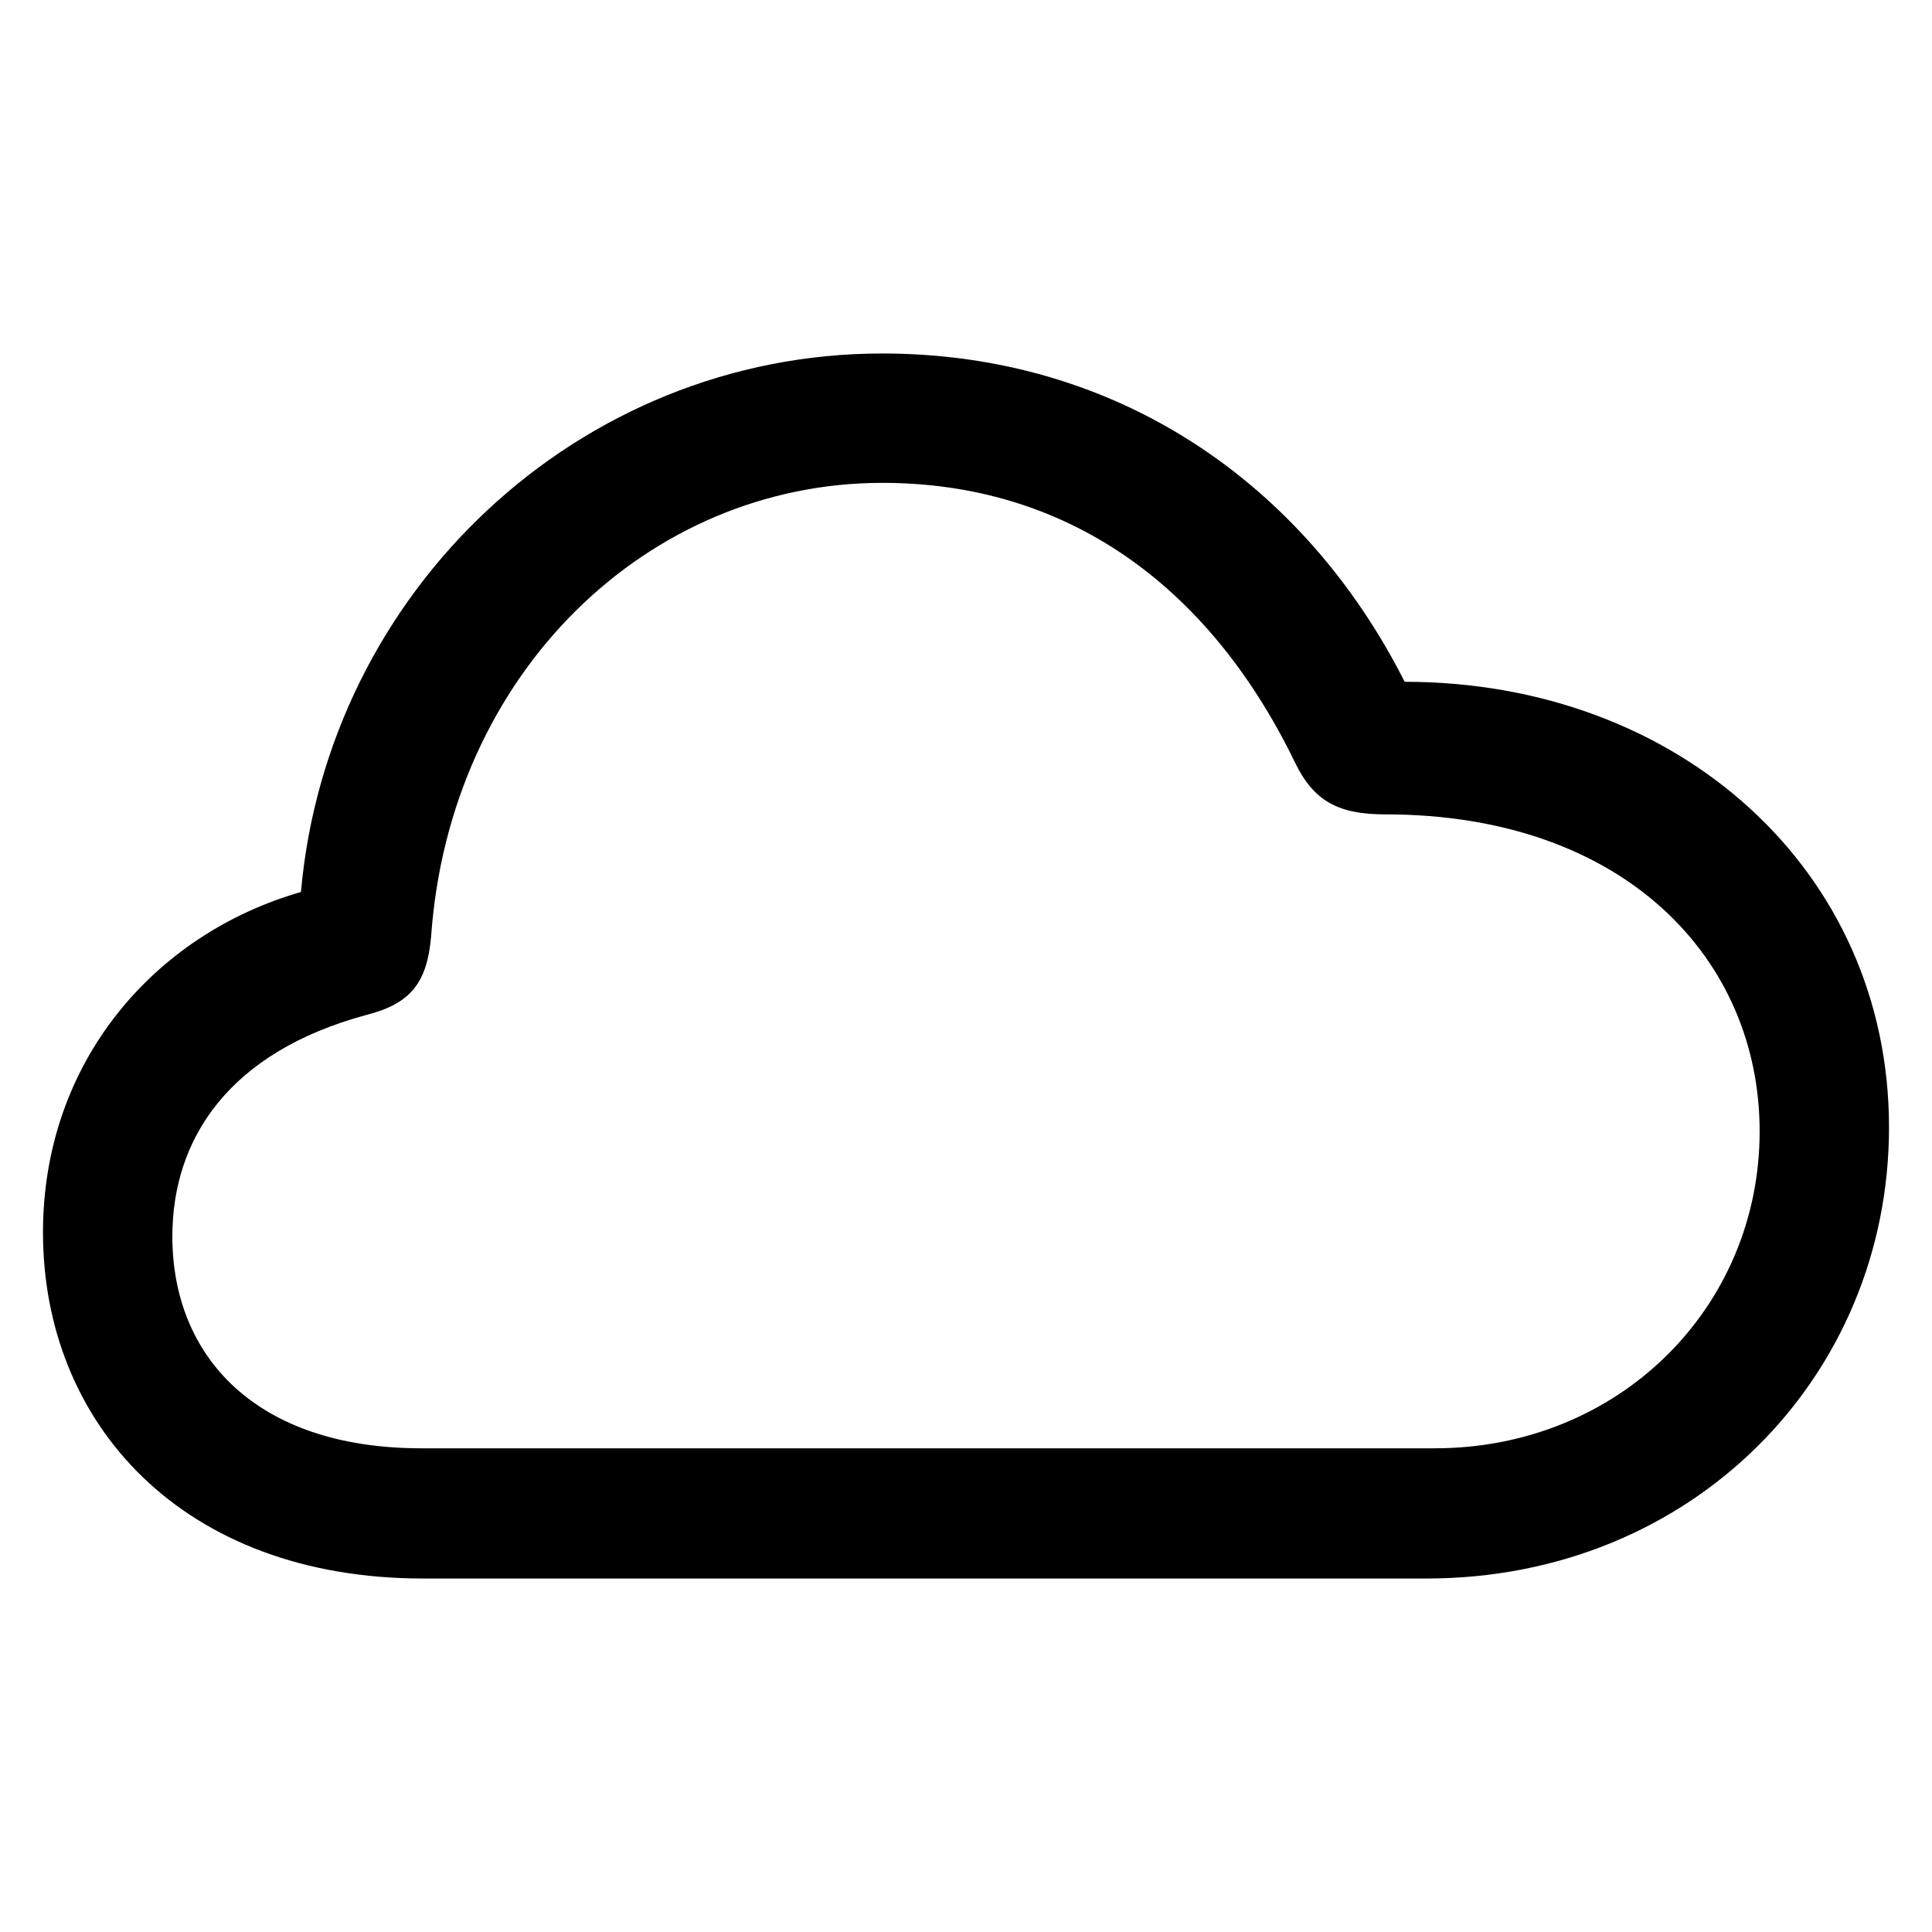 <?xml version="1.0" encoding="utf-8"?>
<svg fill="#000000" width="800px" height="800px" viewBox="0 0 56 56" xmlns="http://www.w3.org/2000/svg"><path d="M 12.262 45.754 L 41.348 45.754 C 49.035 45.754 54.754 39.918 54.754 32.676 C 54.754 25.223 48.66 19.762 40.715 19.762 C 37.785 13.973 32.348 10.246 25.574 10.246 C 16.762 10.246 9.496 17.137 8.723 25.855 C 4.48 27.074 1.246 30.777 1.246 35.723 C 1.246 41.254 5.277 45.754 12.262 45.754 Z M 12.215 41.98 C 7.41 41.98 4.996 39.309 4.996 35.84 C 4.996 33.004 6.637 30.496 10.621 29.418 C 11.91 29.09 12.379 28.48 12.496 27.145 C 13.035 19.504 18.777 13.996 25.574 13.996 C 30.848 13.996 34.996 16.879 37.527 22.082 C 38.066 23.207 38.77 23.605 40.152 23.605 C 47.09 23.605 51.004 27.801 51.004 32.793 C 51.004 37.902 46.926 41.98 41.582 41.98 Z"/></svg>